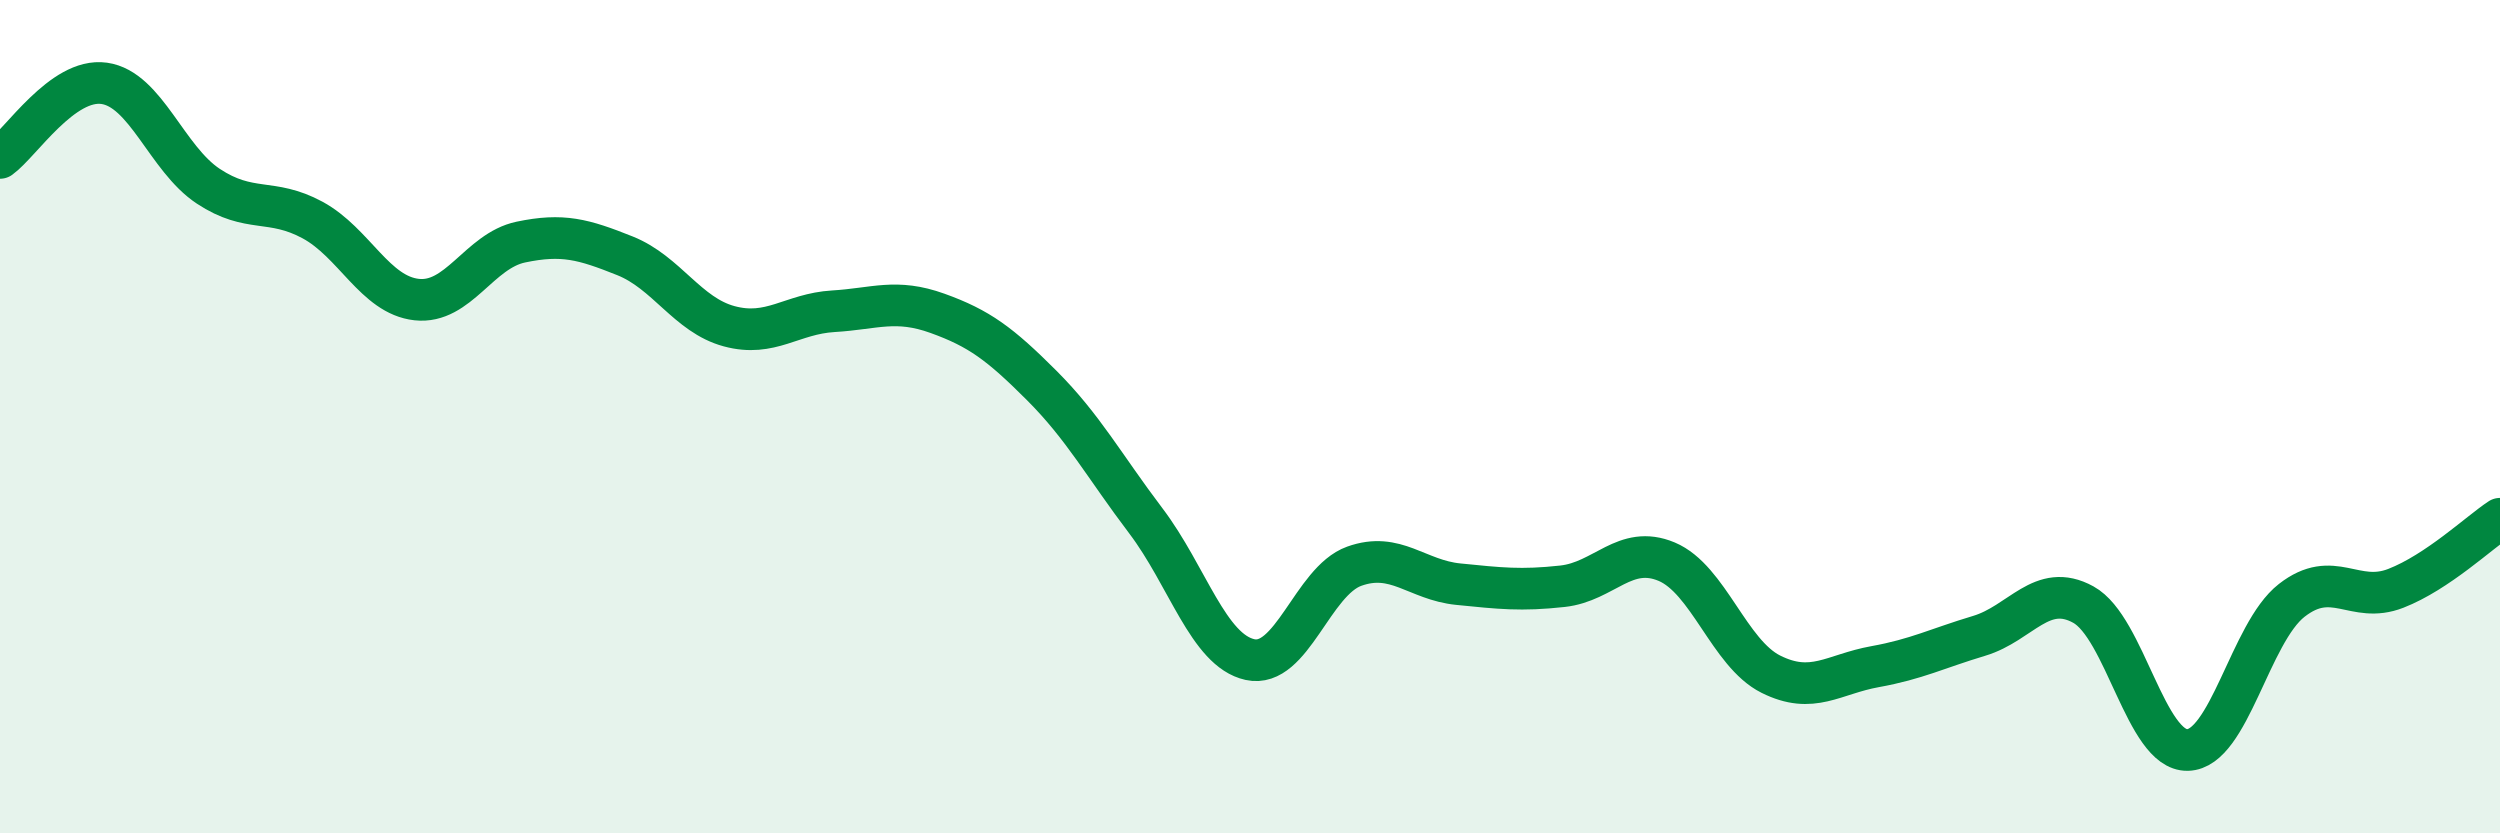 
    <svg width="60" height="20" viewBox="0 0 60 20" xmlns="http://www.w3.org/2000/svg">
      <path
        d="M 0,3.79 C 0.5,3.43 1.5,1.86 2.5,2 C 3.5,2.14 4,3.81 5,4.47 C 6,5.13 6.5,4.74 7.5,5.28 C 8.5,5.82 9,7.08 10,7.19 C 11,7.3 11.5,6.02 12.5,5.81 C 13.5,5.6 14,5.74 15,6.14 C 16,6.54 16.5,7.56 17.5,7.83 C 18.5,8.1 19,7.53 20,7.47 C 21,7.41 21.5,7.16 22.5,7.52 C 23.5,7.88 24,8.25 25,9.25 C 26,10.25 26.5,11.18 27.5,12.5 C 28.5,13.82 29,15.61 30,15.83 C 31,16.05 31.5,13.95 32.5,13.59 C 33.5,13.23 34,13.92 35,14.02 C 36,14.12 36.5,14.18 37.5,14.07 C 38.5,13.96 39,13.06 40,13.48 C 41,13.9 41.5,15.68 42.5,16.18 C 43.5,16.68 44,16.18 45,16 C 46,15.82 46.5,15.56 47.5,15.26 C 48.5,14.96 49,13.96 50,14.51 C 51,15.06 51.5,18.02 52.5,18 C 53.5,17.98 54,15.19 55,14.41 C 56,13.63 56.5,14.51 57.5,14.12 C 58.5,13.73 59.5,12.78 60,12.45L60 20L0 20Z"
        fill="#008740"
        opacity="0.1"
        stroke-linecap="round"
        stroke-linejoin="round"
      />
      <path
        d="M 0,3.79 C 0.5,3.43 1.5,1.86 2.5,2 C 3.5,2.14 4,3.81 5,4.47 C 6,5.13 6.5,4.74 7.5,5.28 C 8.5,5.82 9,7.08 10,7.19 C 11,7.3 11.5,6.02 12.5,5.81 C 13.5,5.6 14,5.74 15,6.14 C 16,6.54 16.5,7.56 17.5,7.83 C 18.5,8.1 19,7.53 20,7.47 C 21,7.41 21.5,7.16 22.5,7.52 C 23.5,7.88 24,8.25 25,9.25 C 26,10.25 26.5,11.18 27.5,12.5 C 28.5,13.82 29,15.61 30,15.83 C 31,16.05 31.5,13.95 32.5,13.59 C 33.5,13.23 34,13.92 35,14.02 C 36,14.12 36.5,14.18 37.5,14.07 C 38.5,13.96 39,13.06 40,13.48 C 41,13.9 41.5,15.68 42.5,16.18 C 43.5,16.68 44,16.18 45,16 C 46,15.82 46.5,15.56 47.5,15.26 C 48.5,14.96 49,13.96 50,14.51 C 51,15.06 51.5,18.02 52.5,18 C 53.5,17.98 54,15.19 55,14.41 C 56,13.63 56.5,14.51 57.5,14.12 C 58.5,13.73 59.5,12.78 60,12.45"
        stroke="#008740"
        stroke-width="1"
        fill="none"
        stroke-linecap="round"
        stroke-linejoin="round"
      />
    </svg>
  